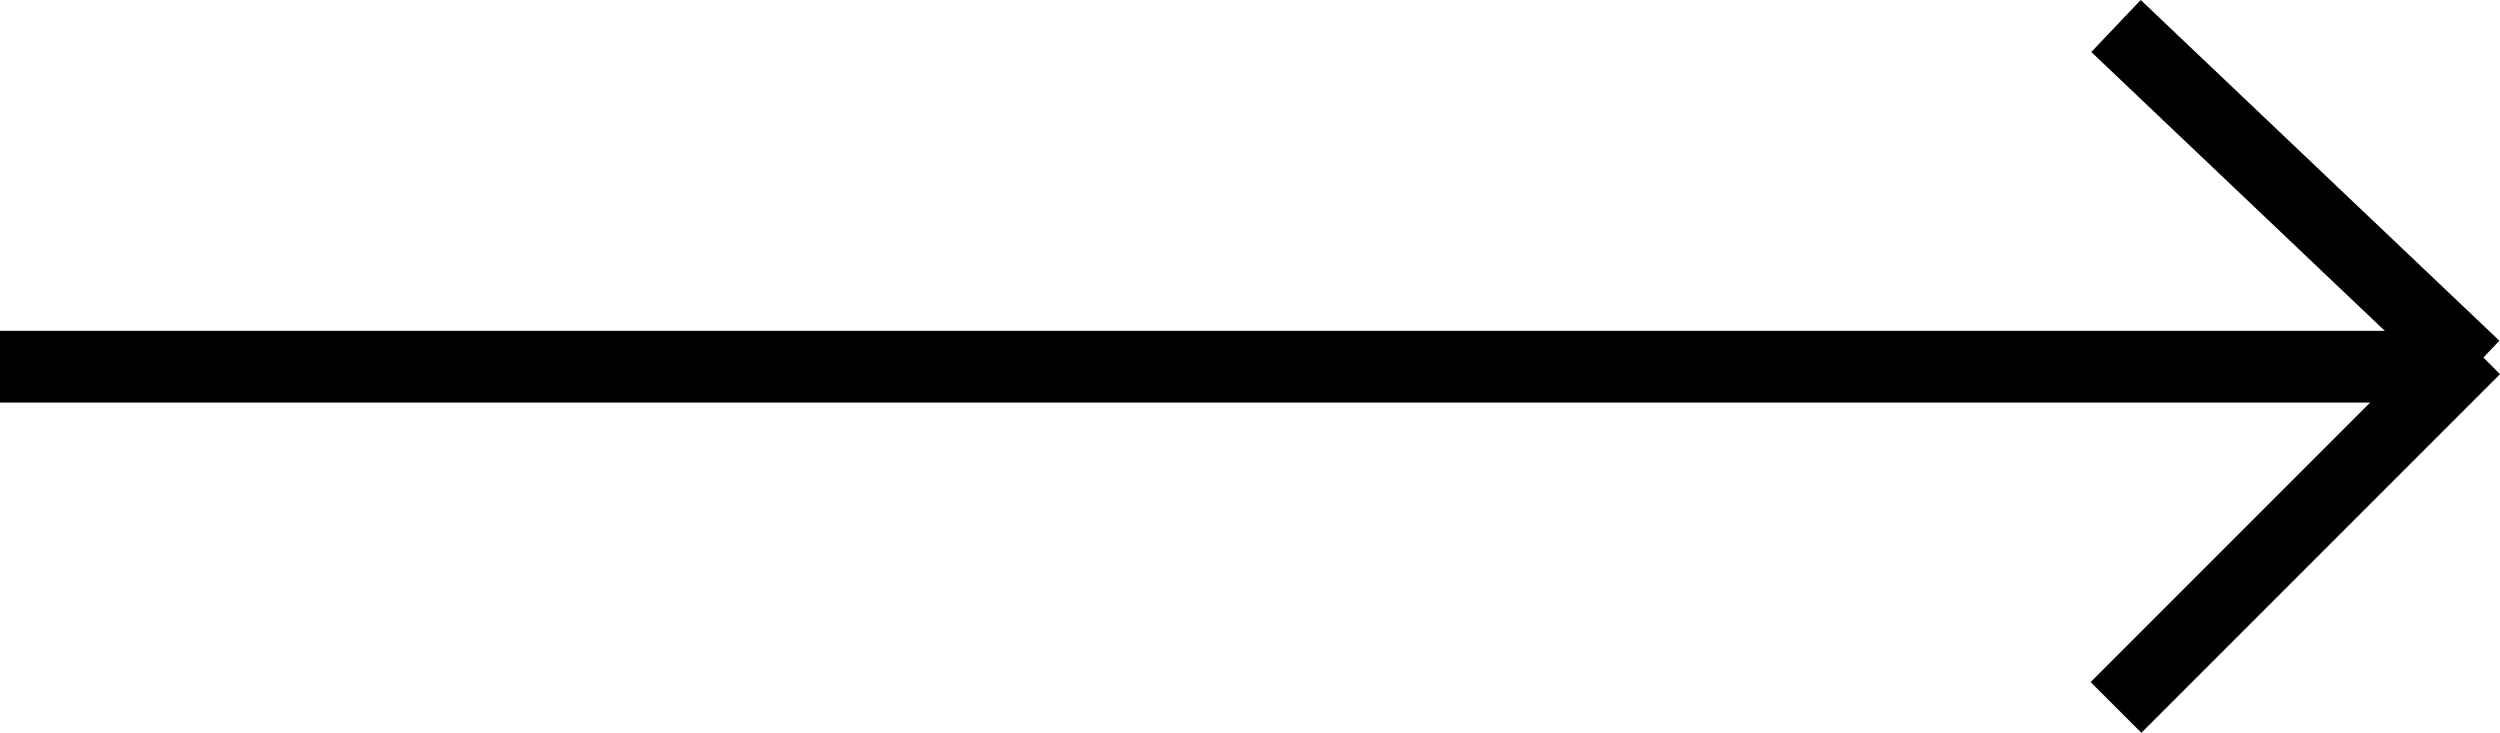 <svg xmlns="http://www.w3.org/2000/svg" width="69.707" height="20.432" viewBox="0 0 69.707 20.432">
  <g id="Groupe_3302" data-name="Groupe 3302" transform="translate(-211.5 -1775.275)">
    <line id="Ligne_6" data-name="Ligne 6" x2="68" transform="translate(211.5 1785.5)" fill="none" stroke="#000" stroke-width="2"/>
    <path id="Tracé_7630" data-name="Tracé 7630" d="M0,0,10,9.5" transform="translate(270.5 1776)" fill="none" stroke="#000" stroke-width="2"/>
    <line id="Ligne_8" data-name="Ligne 8" x1="10" y2="10" transform="translate(270.5 1785)" fill="none" stroke="#000" stroke-width="2"/>
  </g>
</svg>
